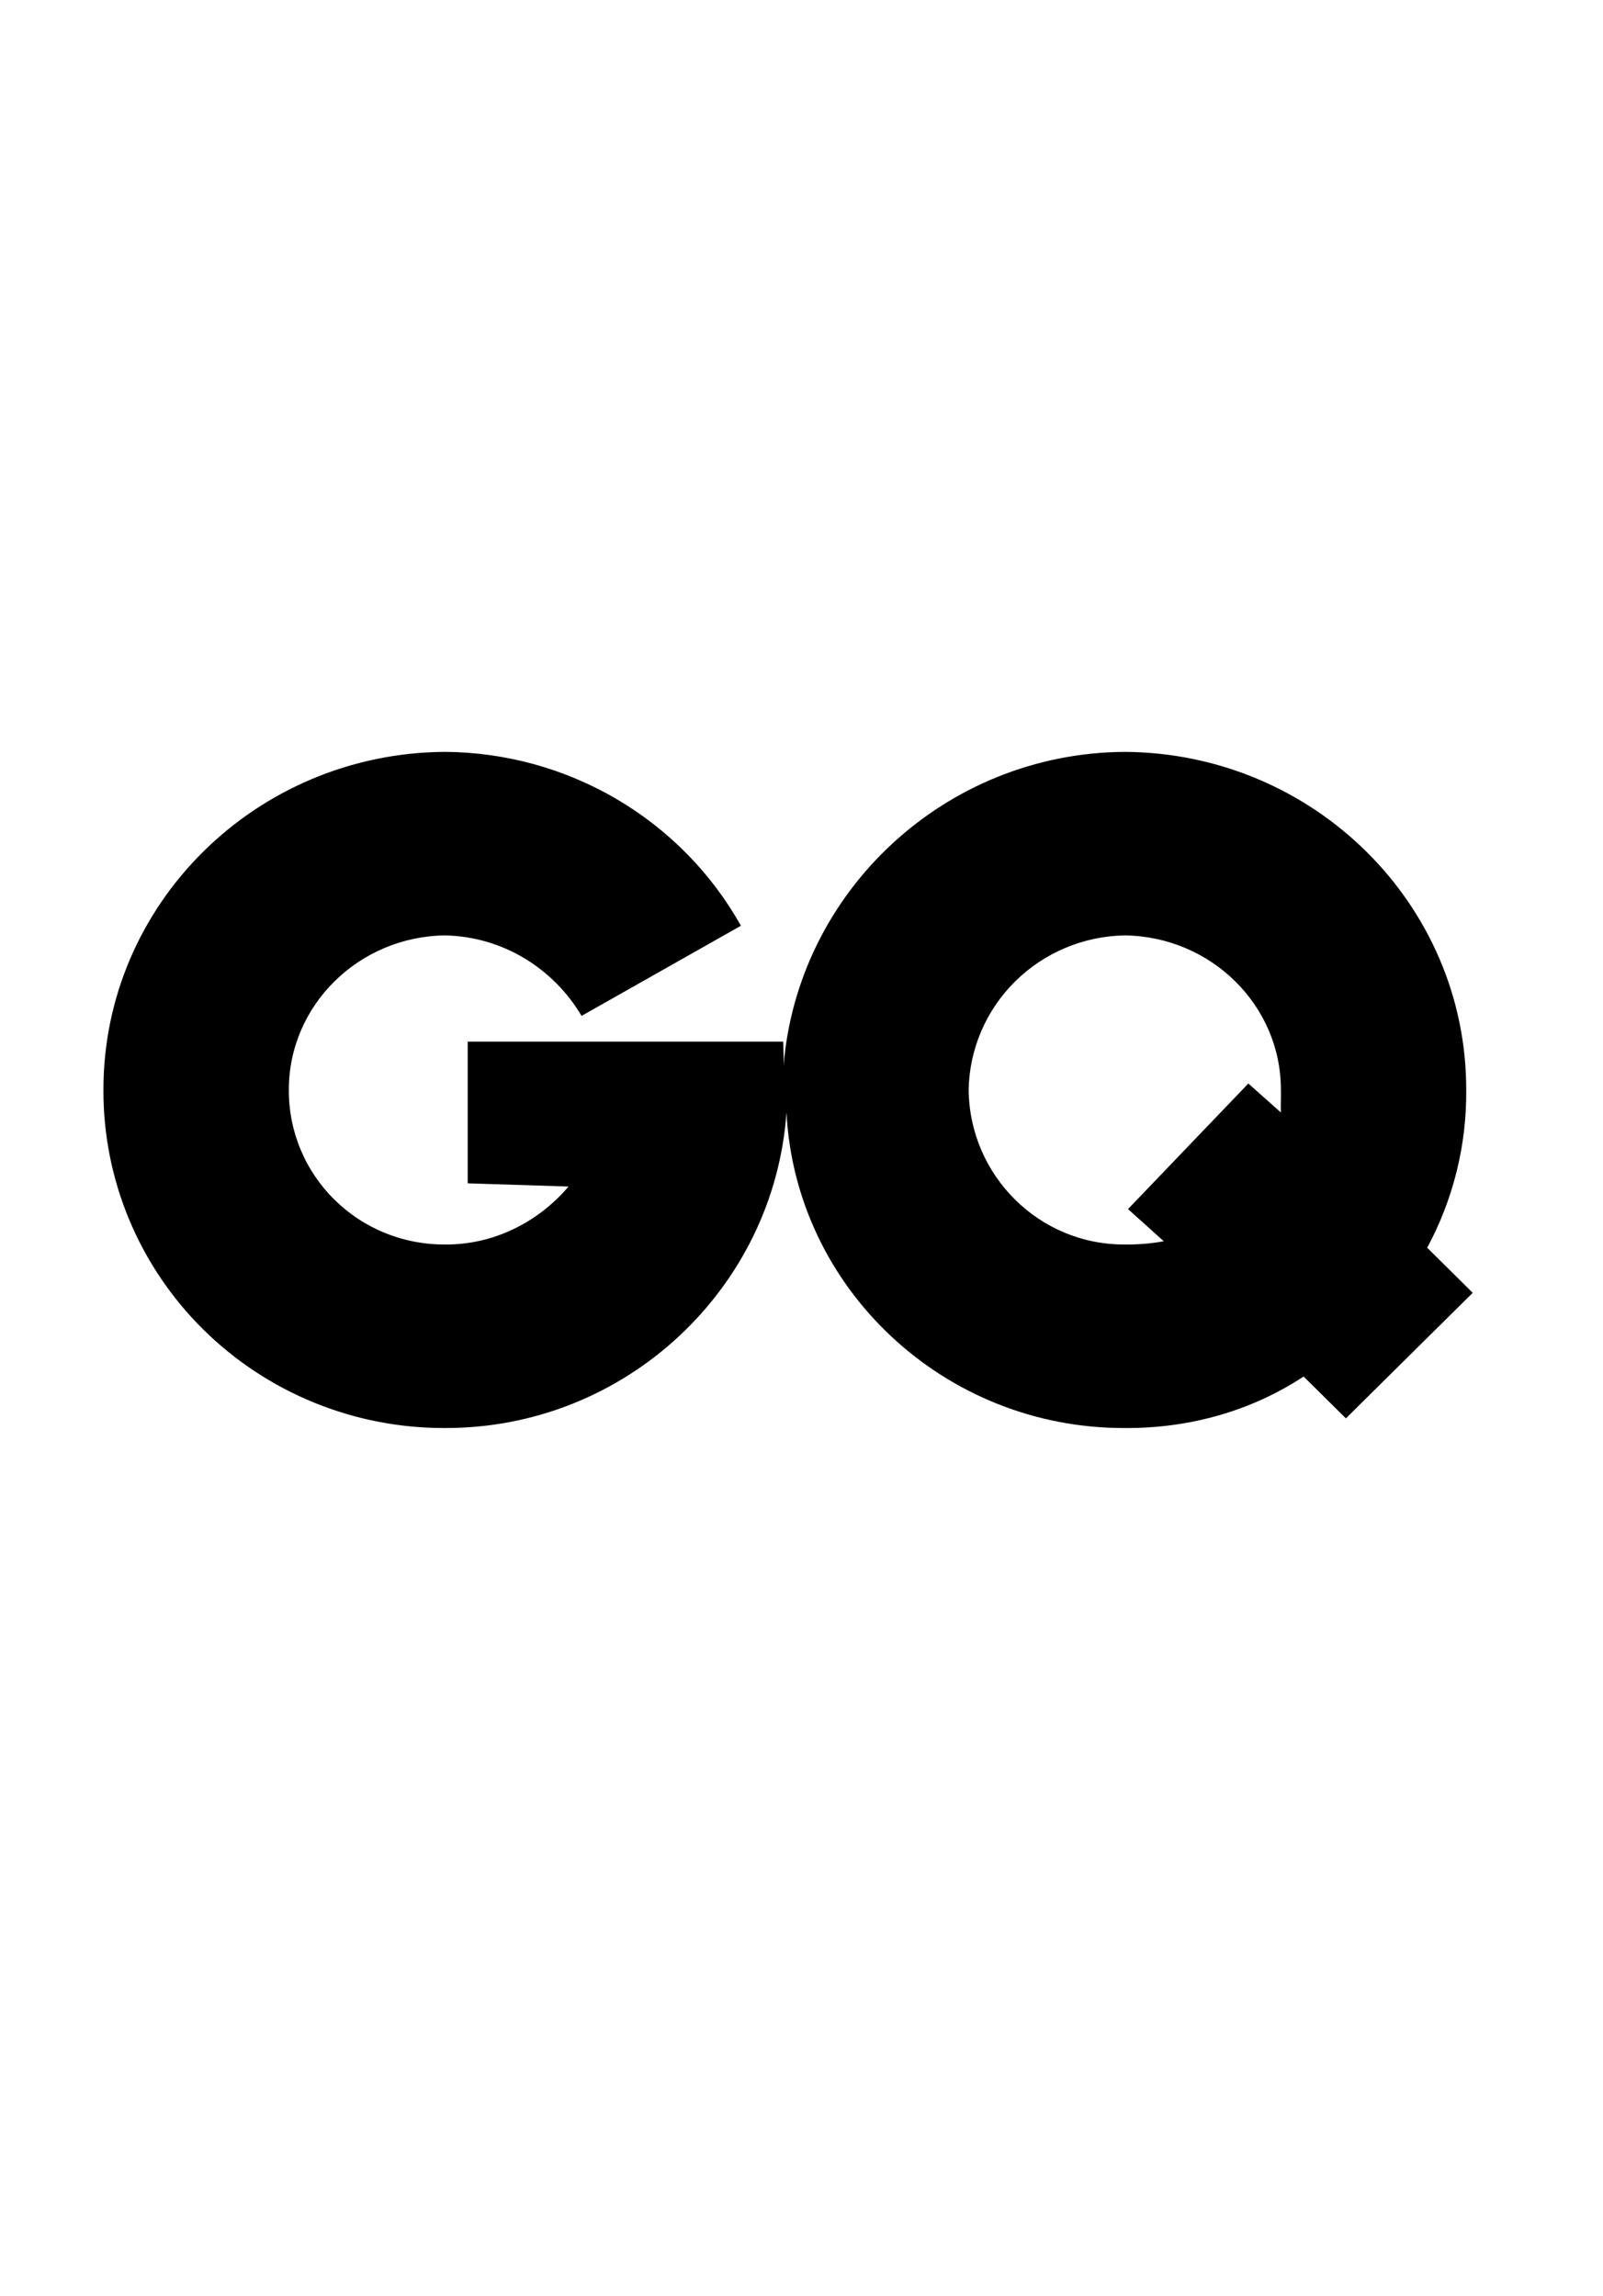 <svg xmlns="http://www.w3.org/2000/svg" fill="none" viewBox="0 0 74 106" height="106" width="74">
<g clip-path="url(#clip0_475_1941)">
<path fill="black" d="M67.686 50.319C67.709 52.858 67.09 55.362 65.884 57.603L67.986 59.684L62.131 65.481L60.179 63.549C57.839 65.092 54.996 65.947 51.921 65.927C43.57 65.949 36.724 59.468 36.306 51.359C35.738 59.468 28.891 65.947 20.541 65.927C18.468 65.934 16.415 65.535 14.499 64.753C12.583 63.971 10.843 62.822 9.377 61.371C7.912 59.92 6.751 58.197 5.961 56.3C5.171 54.403 4.768 52.371 4.775 50.319C4.763 41.745 11.815 34.763 20.541 34.711C23.332 34.73 26.069 35.483 28.47 36.894C30.87 38.304 32.849 40.321 34.204 42.738L26.846 46.9C25.545 44.7 23.201 43.238 20.541 43.184C16.542 43.238 13.326 46.427 13.334 50.319C13.328 51.258 13.51 52.188 13.87 53.056C14.23 53.925 14.761 54.714 15.431 55.377C16.102 56.041 16.898 56.567 17.775 56.923C18.652 57.279 19.592 57.46 20.541 57.454C22.818 57.474 24.872 56.396 26.246 54.778L21.591 54.63V48.089H36.156C36.156 48.211 36.161 48.34 36.165 48.472C36.174 48.717 36.182 48.976 36.17 49.233C36.81 41.161 43.624 34.763 51.921 34.711C60.647 34.765 67.698 41.747 67.686 50.319ZM57.628 50.022L59.13 51.359C59.122 51.184 59.125 51.008 59.129 50.826C59.132 50.663 59.135 50.495 59.13 50.319C59.14 46.427 55.922 43.238 51.923 43.184C50.022 43.216 48.207 43.978 46.862 45.309C45.518 46.64 44.748 48.437 44.716 50.319C44.764 54.288 47.982 57.474 51.923 57.454C52.527 57.461 53.13 57.411 53.725 57.305L52.073 55.819L57.628 50.022Z" clip-rule="evenodd" fill-rule="evenodd"></path>
</g>
<defs>
<clipPath id="clip0_475_1941">
<rect transform="translate(4.775 34.711)" fill="white" height="31.216" width="63.213"></rect>
</clipPath>
</defs>
</svg>

